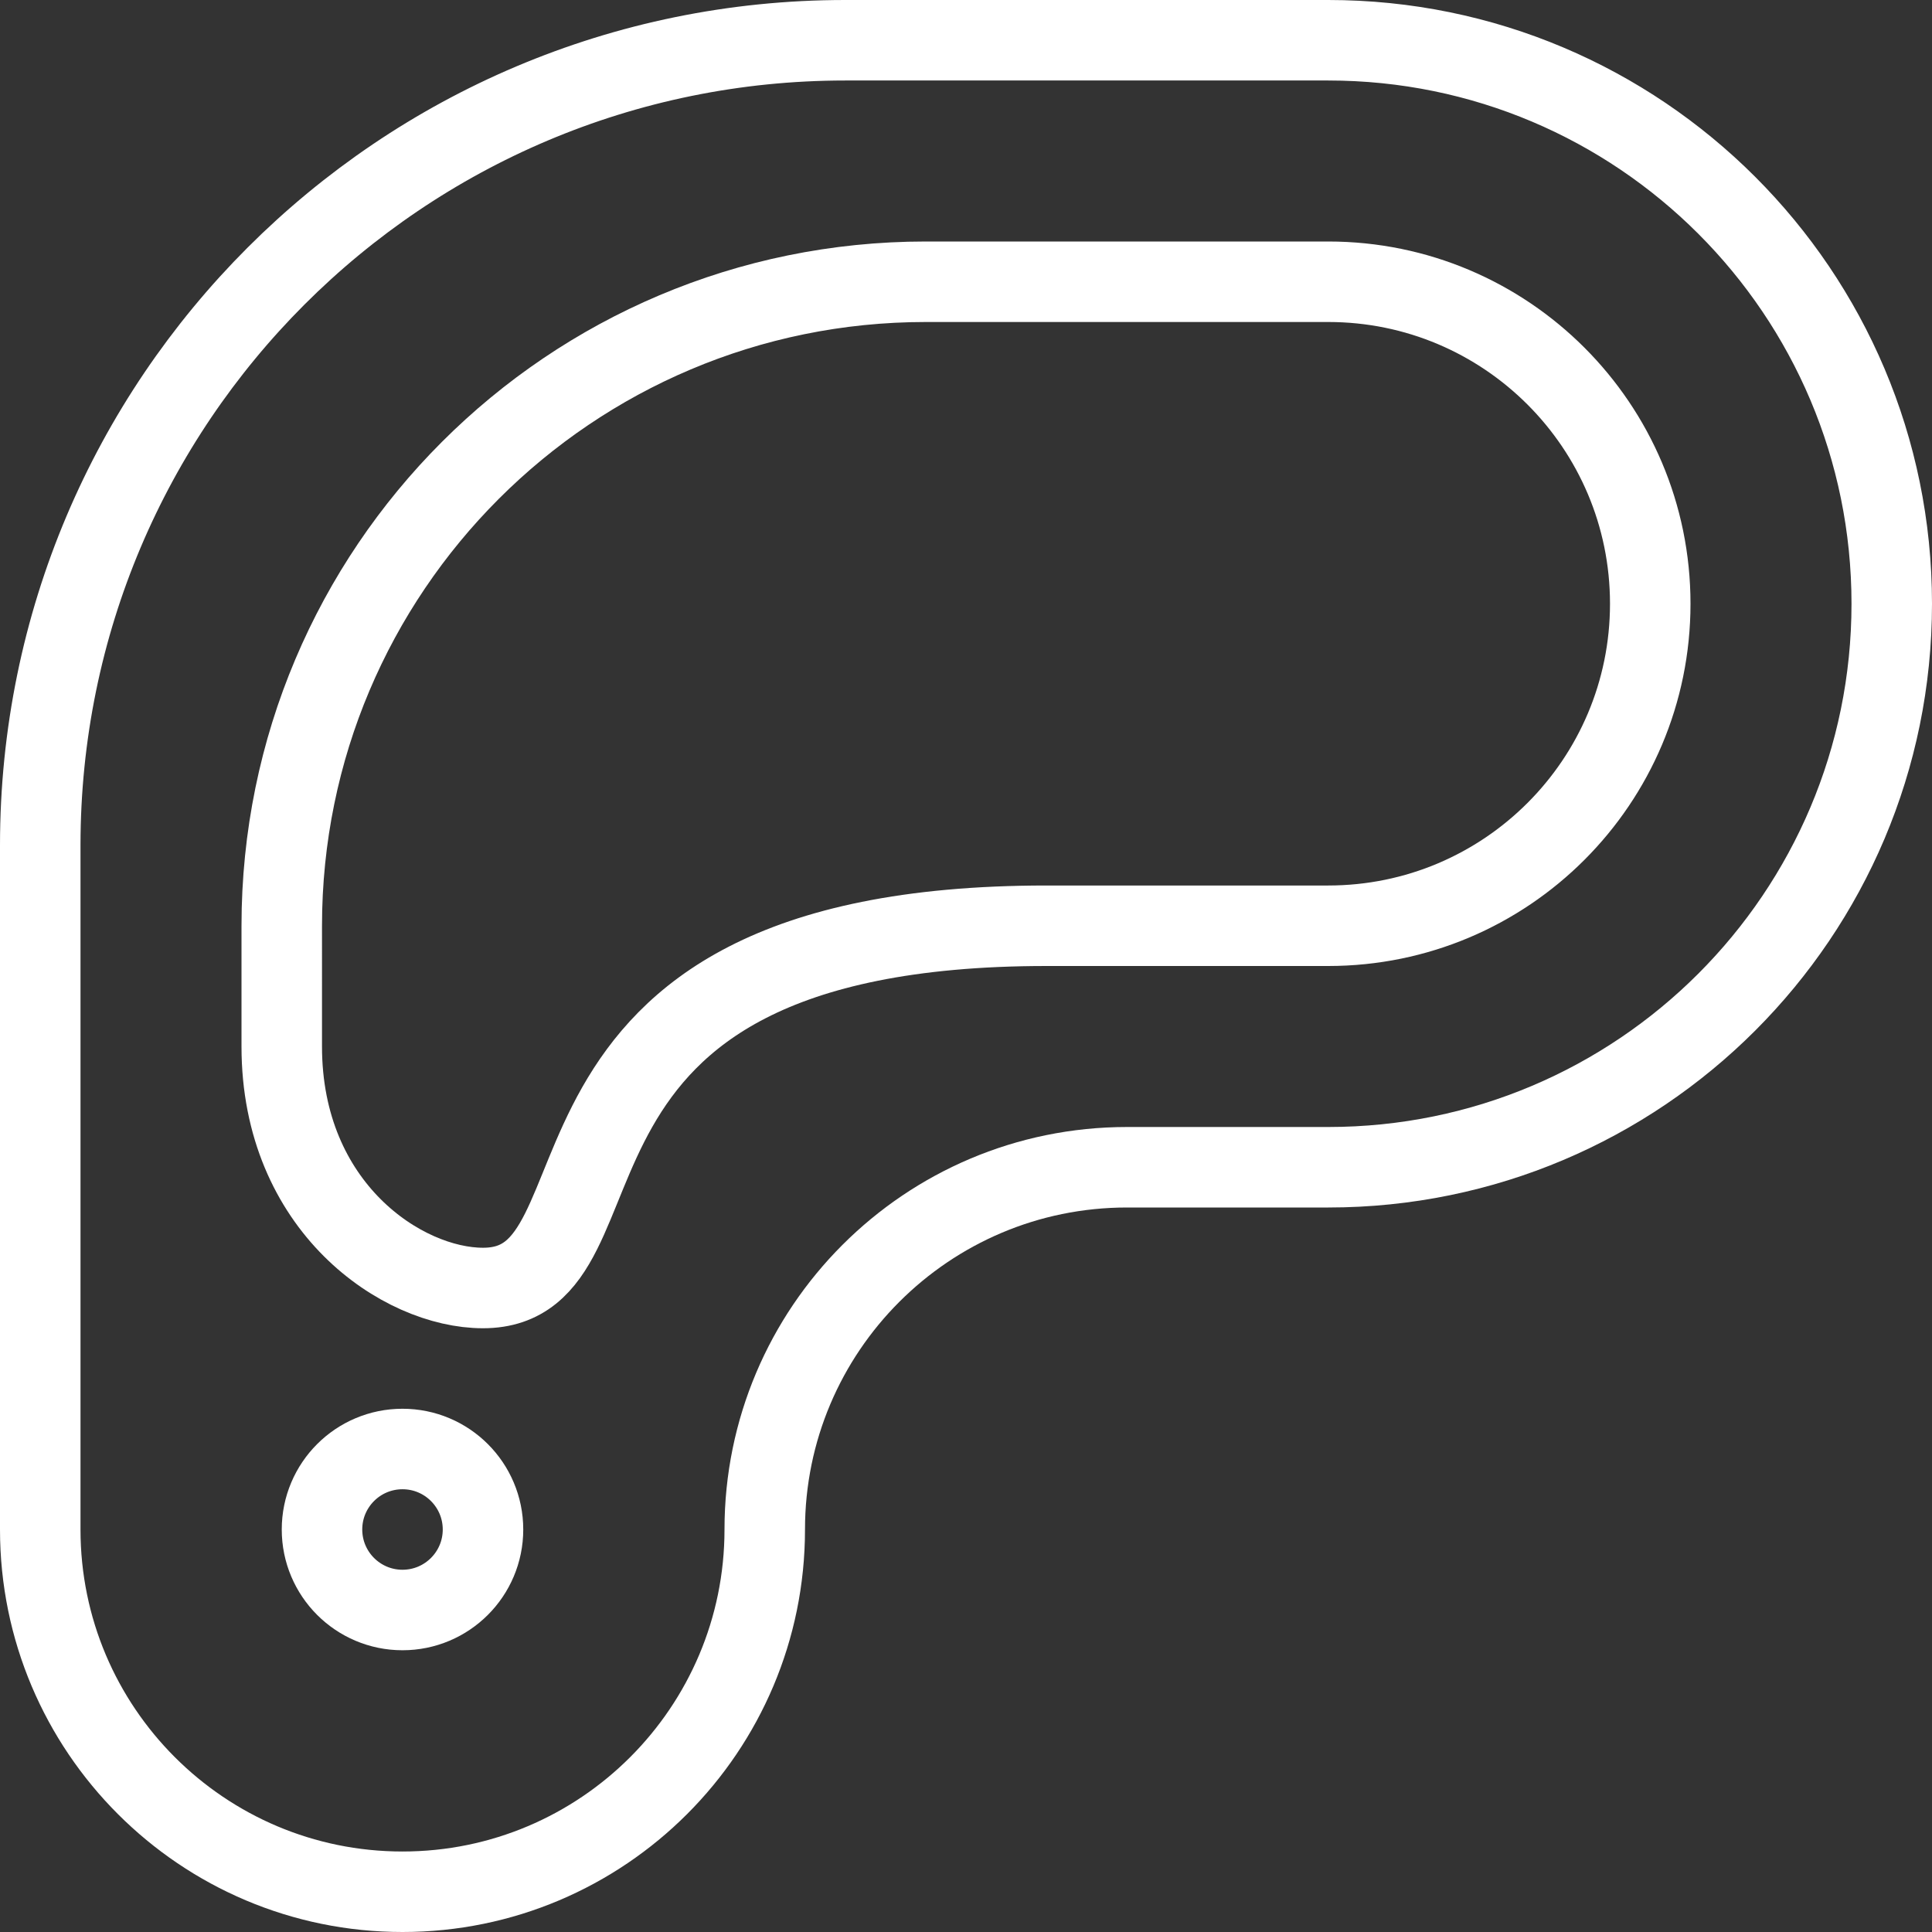 <?xml version="1.0" encoding="utf-8"?>
<!-- Generator: Adobe Illustrator 16.0.0, SVG Export Plug-In . SVG Version: 6.00 Build 0)  -->
<!DOCTYPE svg PUBLIC "-//W3C//DTD SVG 1.1//EN" "http://www.w3.org/Graphics/SVG/1.1/DTD/svg11.dtd">
<svg version="1.1" id="Layer_1" xmlns="http://www.w3.org/2000/svg" xmlns:xlink="http://www.w3.org/1999/xlink" x="0px" y="0px"
	 width="24px" height="24px" viewBox="0 0 24 24" enable-background="new 0 0 24 24" xml:space="preserve">
<rect x="0" y="0" width="24" height="24" fill="#333333" stroke="none"/>
<g id="Outline_Icons">
	<g>
		<path fill="none" stroke="#FFFFFF" stroke-linejoin="round" stroke-miterlimit="10" d="M10.5,0.5c-5.522,0-10,4.478-10,10v3V19
			c0,2.484,2.015,4.5,4.5,4.5s4.5-2.016,4.5-4.5s2.015-4.5,4.5-4.5h2.5c3.866,0,7-3.135,7-7c0-3.867-3.134-7-7-7H10.5z"/>
		<path fill="none" stroke="#FFFFFF" stroke-linejoin="round" stroke-miterlimit="10" d="M11.5,3.5c-4.418,0-8,3.581-8,8V13
			c0,2,1.5,3,2.5,3c2,0,0.118-4.5,7-4.5h3.5c2.209,0,4-1.791,4-4s-1.791-4-4-4H11.5z"/>
		<circle fill="none" stroke="#FFFFFF" stroke-linejoin="round" stroke-miterlimit="10" cx="5" cy="19" r="1"/>
	</g>
</g>
<g id="invisible_shape">
	<rect fill="none" width="24" height="24"/>
</g>
</svg>
